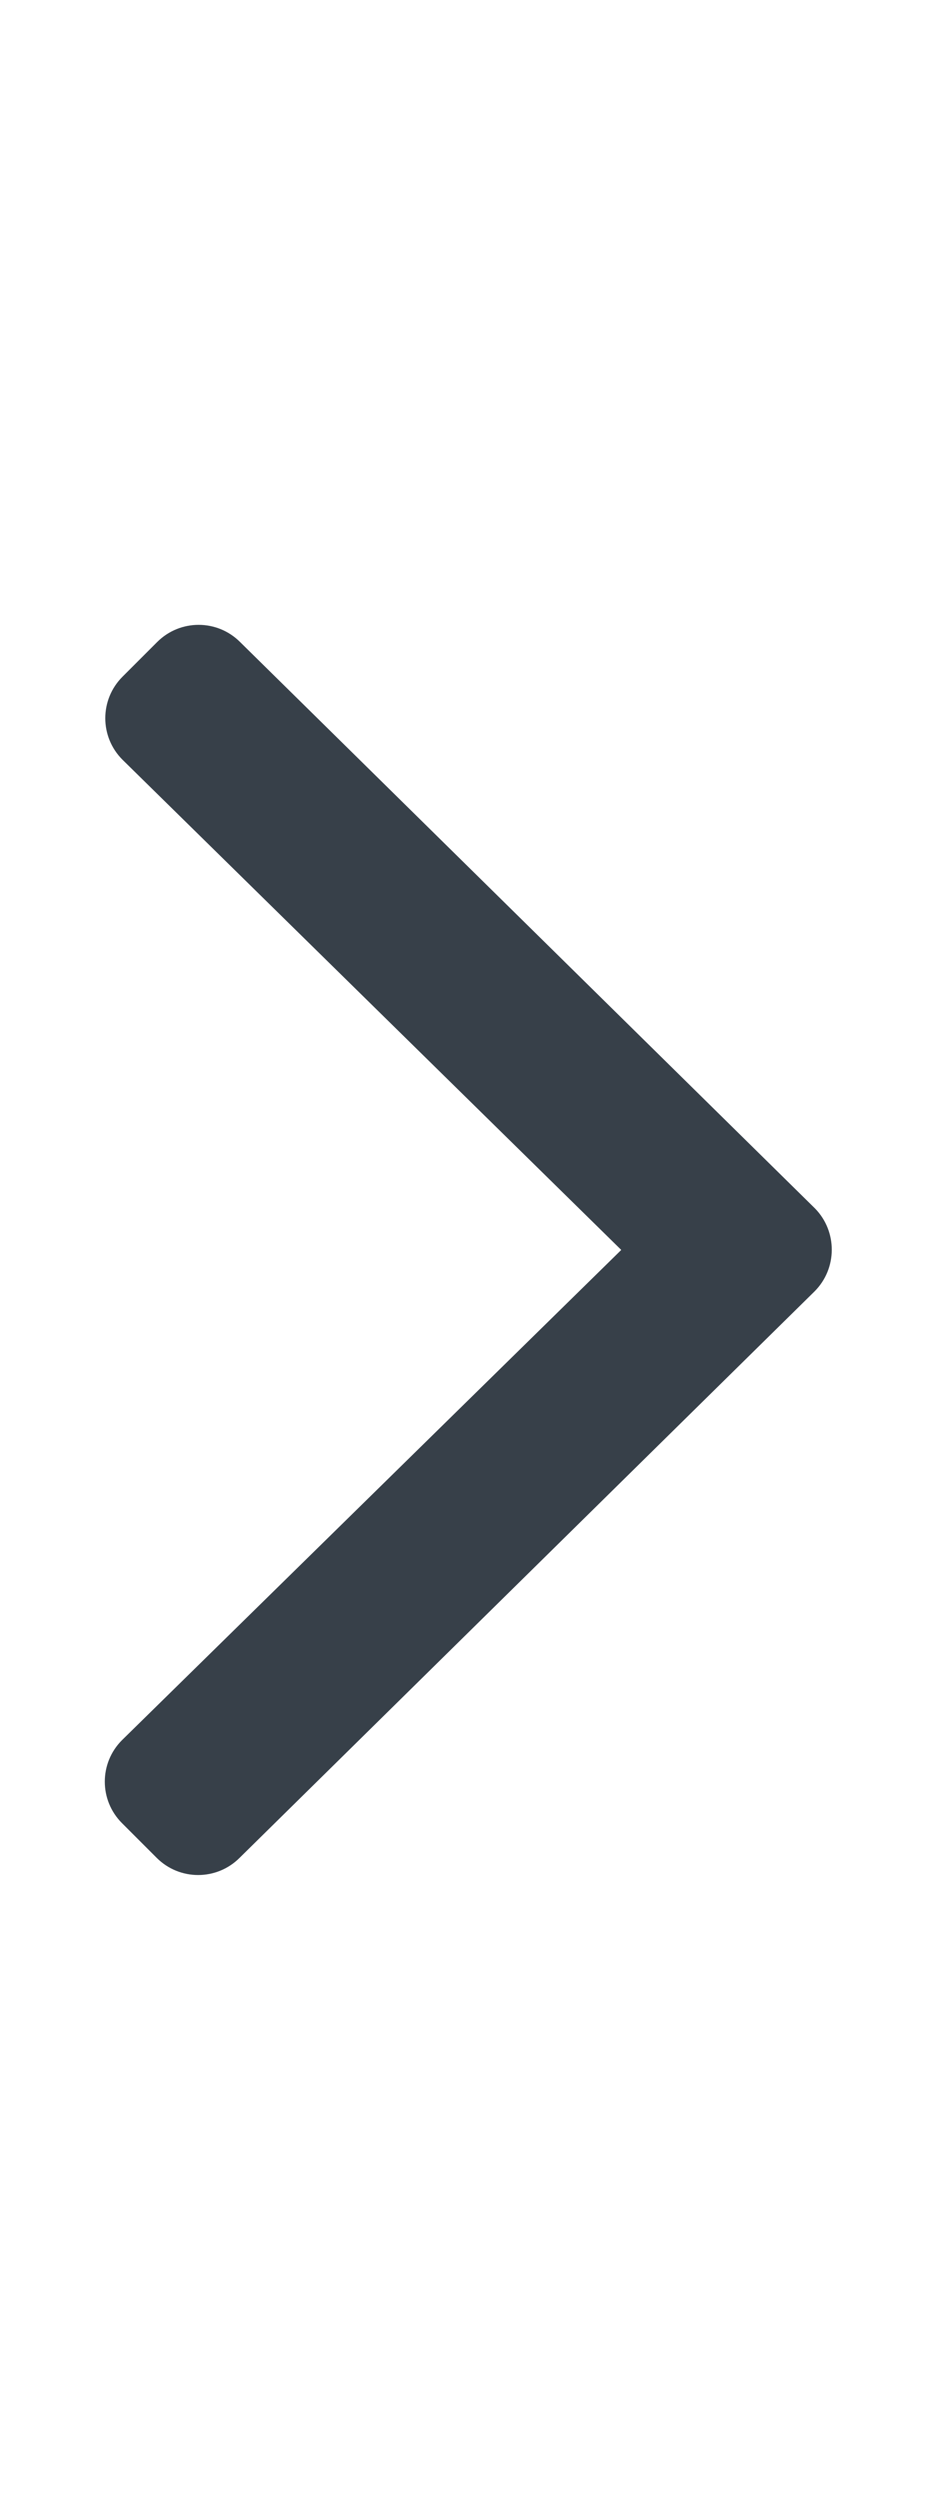<svg xmlns="http://www.w3.org/2000/svg" viewBox="0 0 192 512" fill="#374049"><path d="M166.9 264.5l-117.8 116c-4.7 4.7-12.3 4.7-17 0l-7.1-7.1c-4.7-4.7-4.7-12.3 0-17L127.3 256 25.1 155.6c-4.7-4.7-4.7-12.3 0-17l7.1-7.1c4.7-4.7 12.3-4.7 17 0l117.8 116c4.6 4.7 4.6 12.3-.1 17z"/></svg>
<!--
Font Awesome Pro 5.1.0 by @fontawesome - https://fontawesome.com
License - https://fontawesome.com/license (Commercial License)
-->